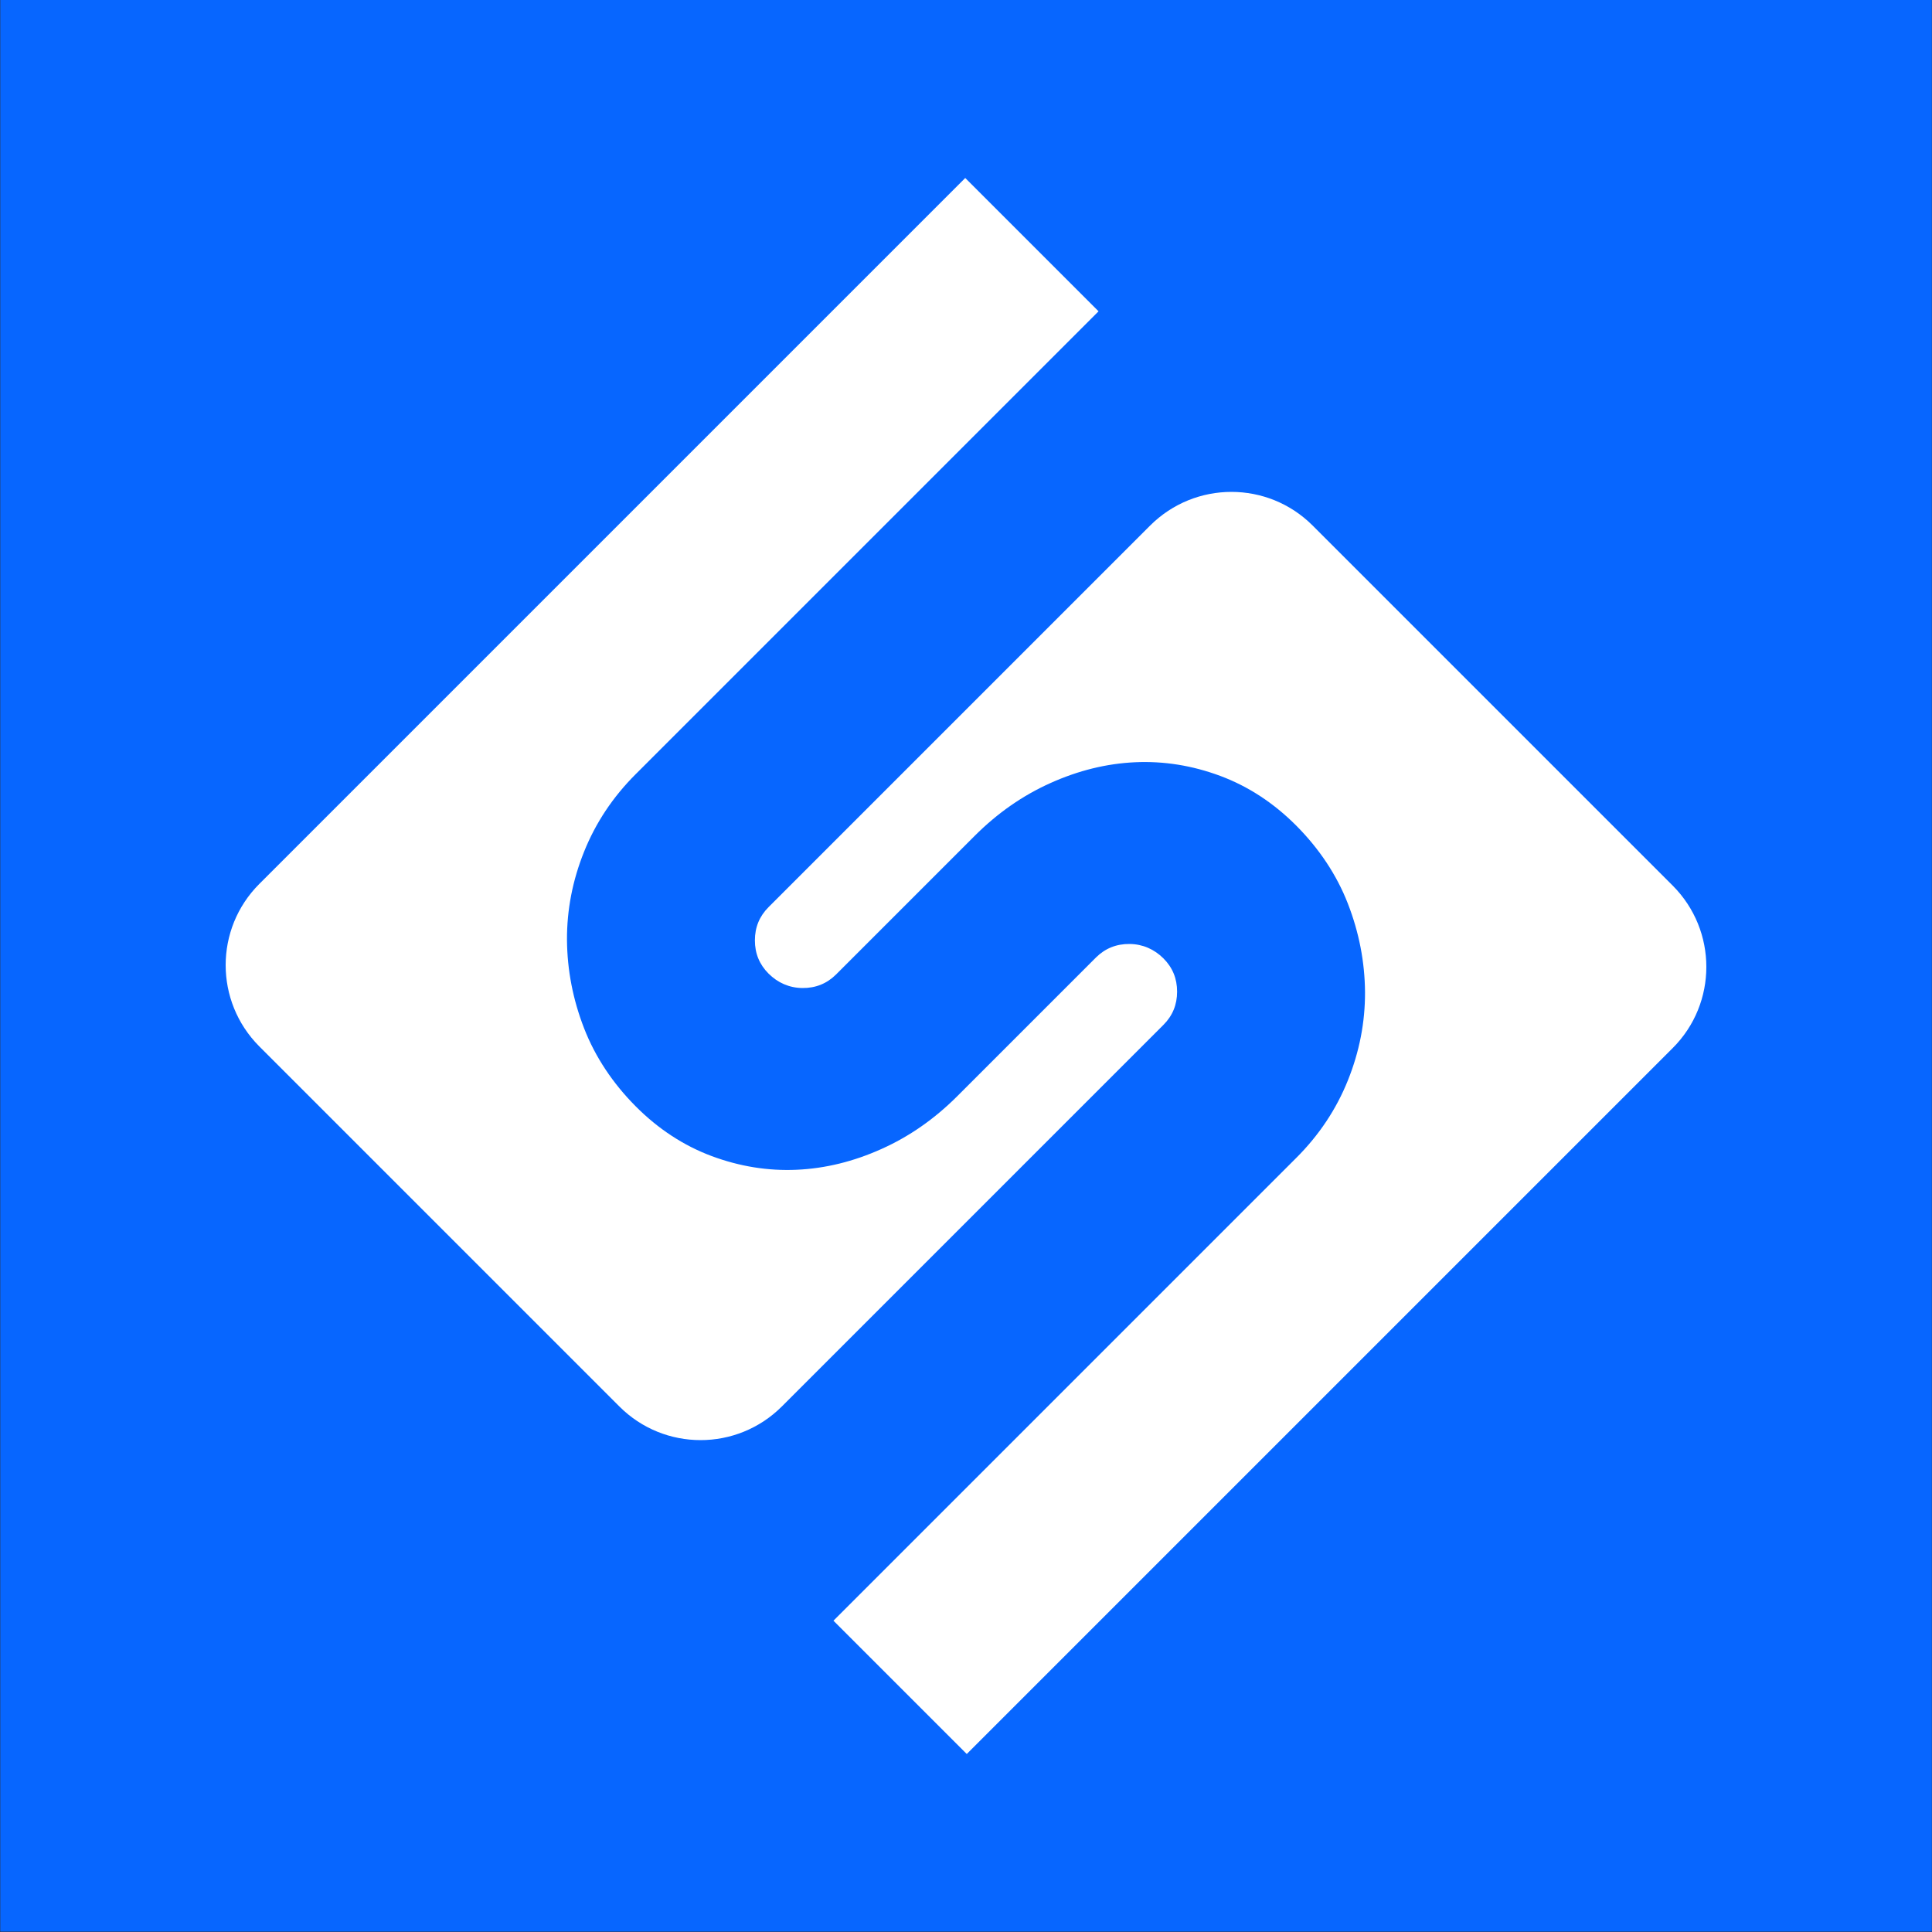 <?xml version="1.0" encoding="UTF-8"?>
<svg id="Layer_1" data-name="Layer 1" xmlns="http://www.w3.org/2000/svg" version="1.1" viewBox="0 0 150 150">
  <rect x="0" y="0" width="150" height="150" fill="#333333" stroke="none"/>
  <defs>
    <style>
      .cls-1 {
        fill: #fff;
      }

      .cls-1, .cls-2 {
        stroke-width: 0px;
      }

      .cls-2 {
        fill: #0766ff;
      }
    </style>
  </defs>
  <rect class="cls-2" x=".02" width="149.97" height="149.97"/>
  <g>
    <path class="cls-1" d="M59.67,70.43c-.71.71-1.06,1.57-1.06,2.58,0,1.01.35,1.87,1.06,2.58s1.61,1.11,2.63,1.12,1.89-.34,2.6-1.04l10.77-10.77c1.77-1.77,3.73-3.14,5.9-4.11,2.16-.97,4.35-1.51,6.57-1.61,2.22-.1,4.42.25,6.6,1.06,2.17.81,4.15,2.1,5.91,3.87s3.13,3.81,4,6.05,1.31,4.52,1.33,6.86c.01,2.34-.43,4.62-1.33,6.86-.9,2.24-2.23,4.24-4,6.01l-35.94,35.94,10.35,10.35,54.81-54.81c3.48-3.48,3.48-9.12,0-12.61l-27.96-27.96c-3.48-3.48-9.12-3.48-12.61,0l-29.64,29.64Z"/>
    <path class="cls-1" d="M90.33,79.57c.71-.71,1.06-1.57,1.06-2.58,0-1.01-.35-1.87-1.06-2.58s-1.61-1.11-2.63-1.12-1.89.34-2.6,1.04l-10.77,10.77c-1.77,1.77-3.73,3.14-5.9,4.11-2.16.97-4.35,1.51-6.57,1.61-2.22.1-4.42-.25-6.6-1.06-2.17-.81-4.15-2.1-5.91-3.87s-3.13-3.81-4-6.05-1.31-4.52-1.33-6.86c-.01-2.34.43-4.62,1.33-6.86.9-2.24,2.23-4.24,4-6.01l35.94-35.94-10.35-10.35-54.81,54.81c-3.48,3.48-3.48,9.12,0,12.61l27.96,27.96c3.48,3.48,9.12,3.48,12.61,0l29.64-29.64Z"/>
  </g>
</svg>